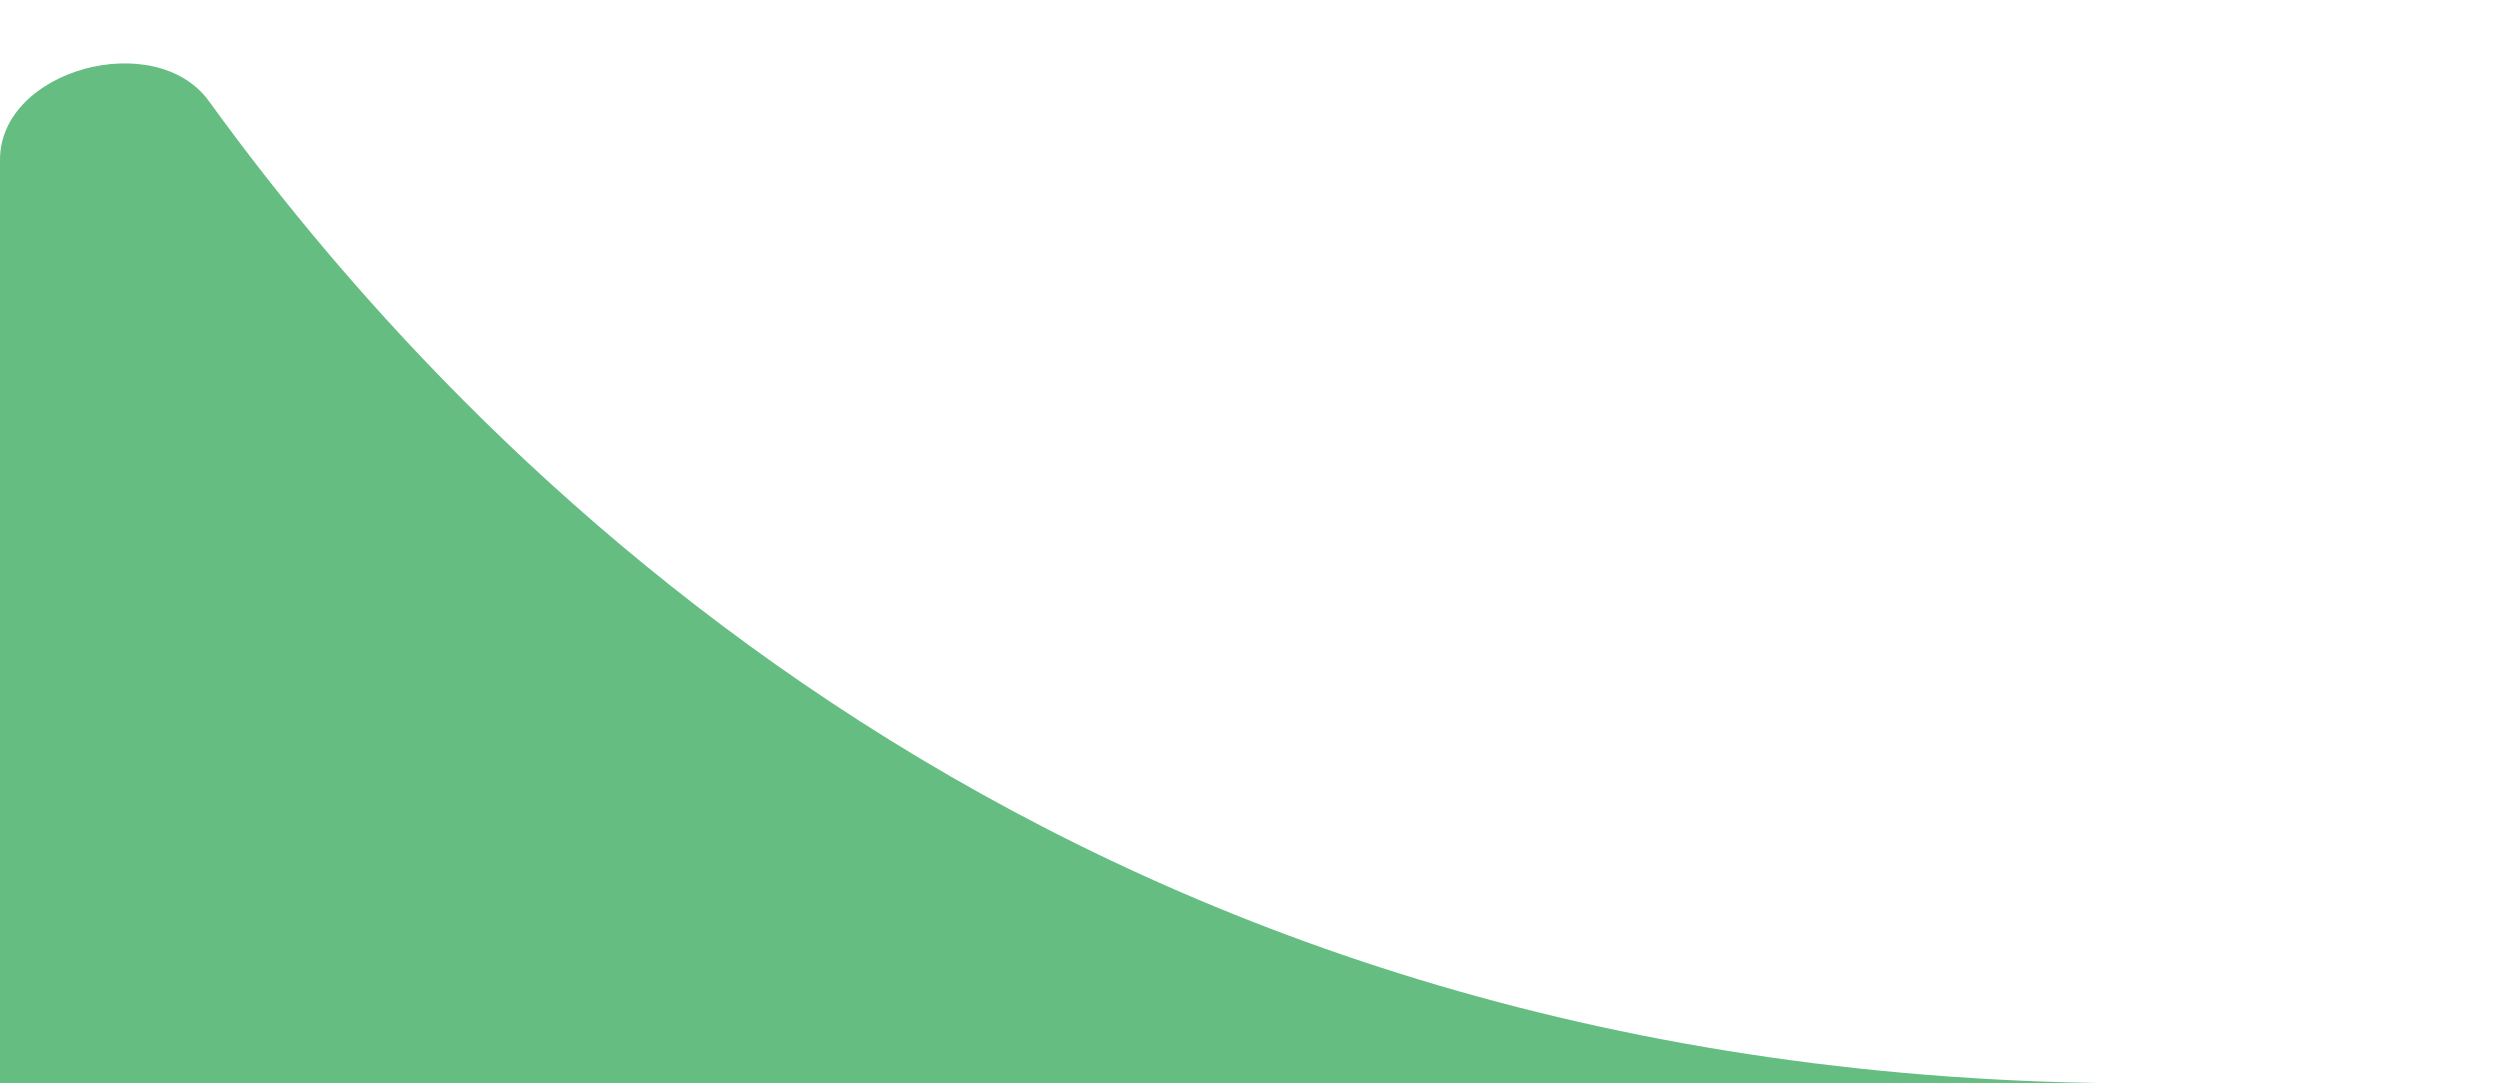<?xml version="1.0" encoding="UTF-8"?> <svg xmlns="http://www.w3.org/2000/svg" width="30" height="13" viewBox="0 0 30 13" fill="none"><path d="M0 1.918C0 0.828 1.87 0.332 2.508 1.215C5.94 5.955 13.15 13 25.697 13C41.212 13 0 13 0 13V1.918Z" fill="#65BD82"></path></svg> 